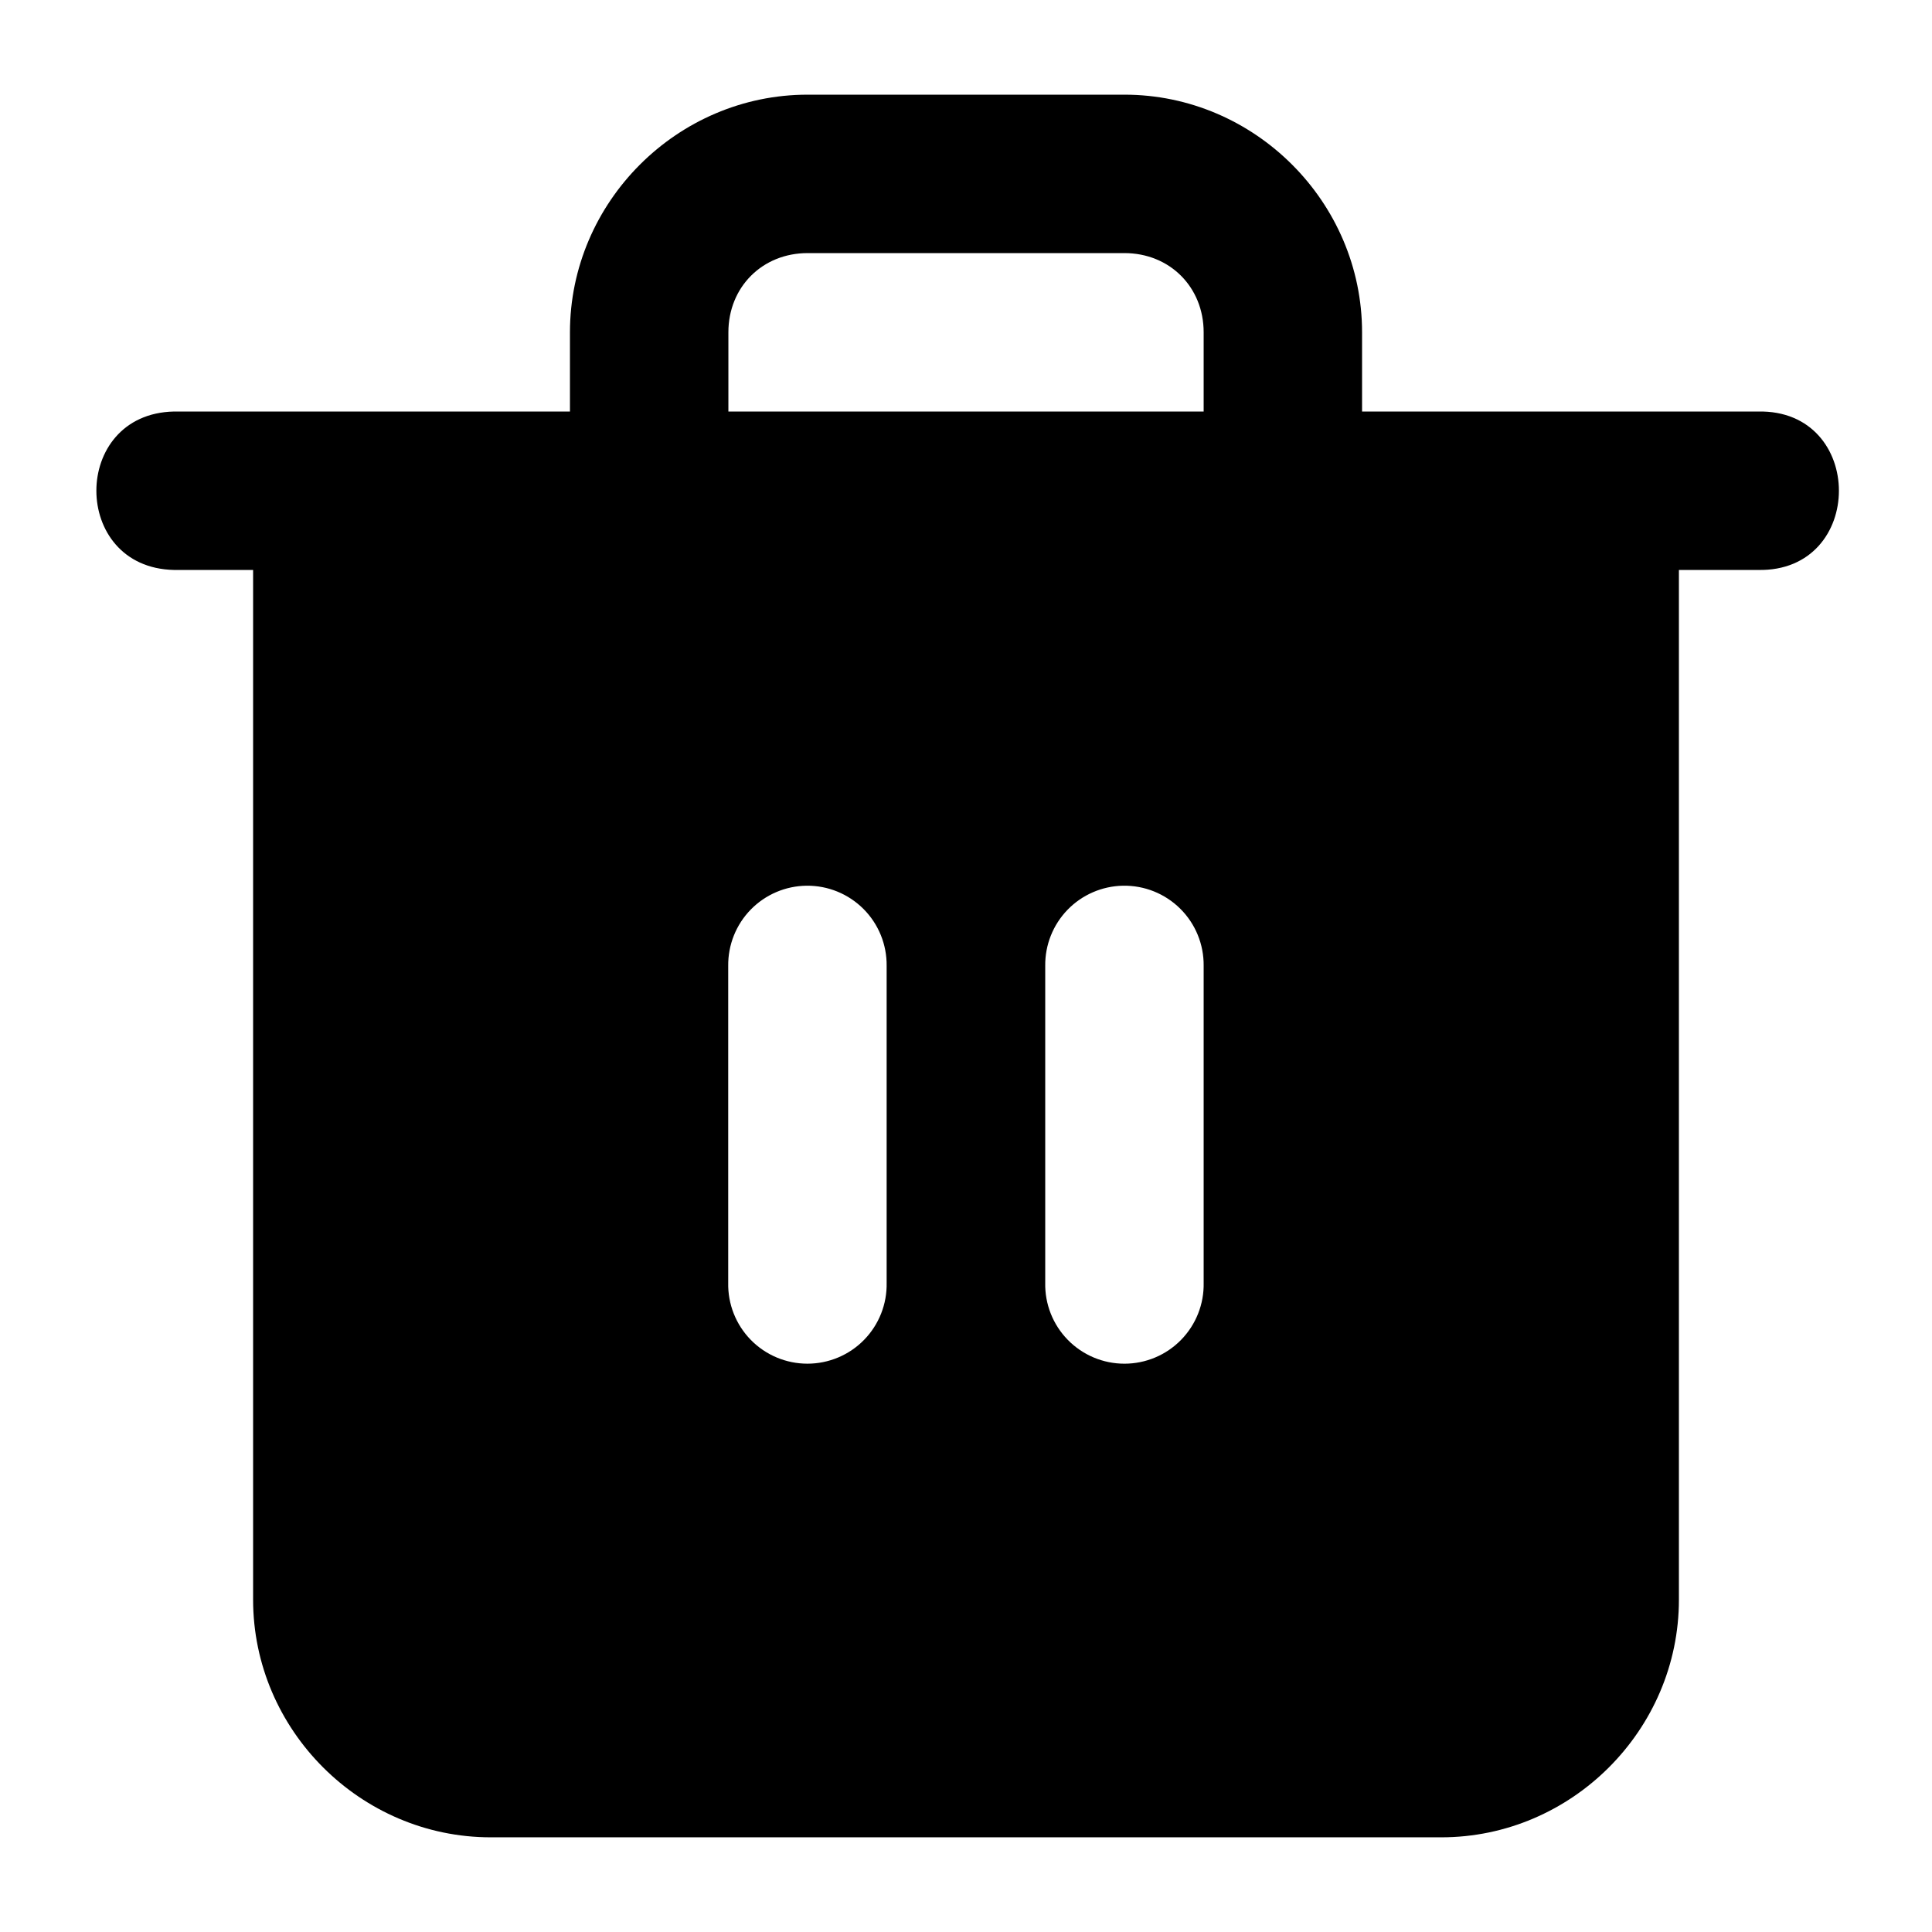 <?xml version="1.0" encoding="UTF-8"?>
<!-- Uploaded to: SVG Repo, www.svgrepo.com, Generator: SVG Repo Mixer Tools -->
<svg fill="#000000" width="800px" height="800px" version="1.1" viewBox="144 144 512 512" xmlns="http://www.w3.org/2000/svg">
 <path d="m358.02 169.09c-34.527 0-62.977 28.449-62.977 62.977v20.992h-104.96c-27.391 0.59-27.391 41.391 0 41.984h20.992v272.89c0 34.527 28.449 62.977 62.977 62.977h251.9c34.527 0 62.977-28.449 62.977-62.977v-272.89h20.953c28.598 0.617 28.598-42.602 0-41.984h-104.92v-20.992c0-34.527-28.449-62.977-62.973-62.977zm0 41.984h83.969c11.988 0 20.992 9 20.992 20.992v20.992h-125.95v-20.992c0-11.992 9-20.992 20.992-20.992zm-0.246 167.65c5.644-0.055 11.074 2.168 15.062 6.164 3.988 3.996 6.199 9.43 6.133 15.074v83.969c0.125 5.648-2.031 11.109-5.981 15.148-3.949 4.039-9.363 6.312-15.012 6.312-5.648 0-11.059-2.273-15.012-6.312-3.949-4.039-6.106-9.5-5.981-15.148v-83.969c-0.062-5.574 2.09-10.945 5.988-14.93 3.902-3.984 9.227-6.254 14.801-6.309zm83.805 0c5.68-0.109 11.164 2.086 15.195 6.09 4.035 4 6.273 9.469 6.207 15.148v83.969c0.125 5.648-2.031 11.109-5.984 15.148-3.949 4.039-9.359 6.316-15.008 6.316-5.652 0-11.062-2.277-15.012-6.316-3.953-4.039-6.106-9.5-5.981-15.148v-83.969c-0.066-5.539 2.059-10.879 5.914-14.859 3.856-3.977 9.129-6.269 14.668-6.379z" fill-rule="evenodd"/>
</svg>
